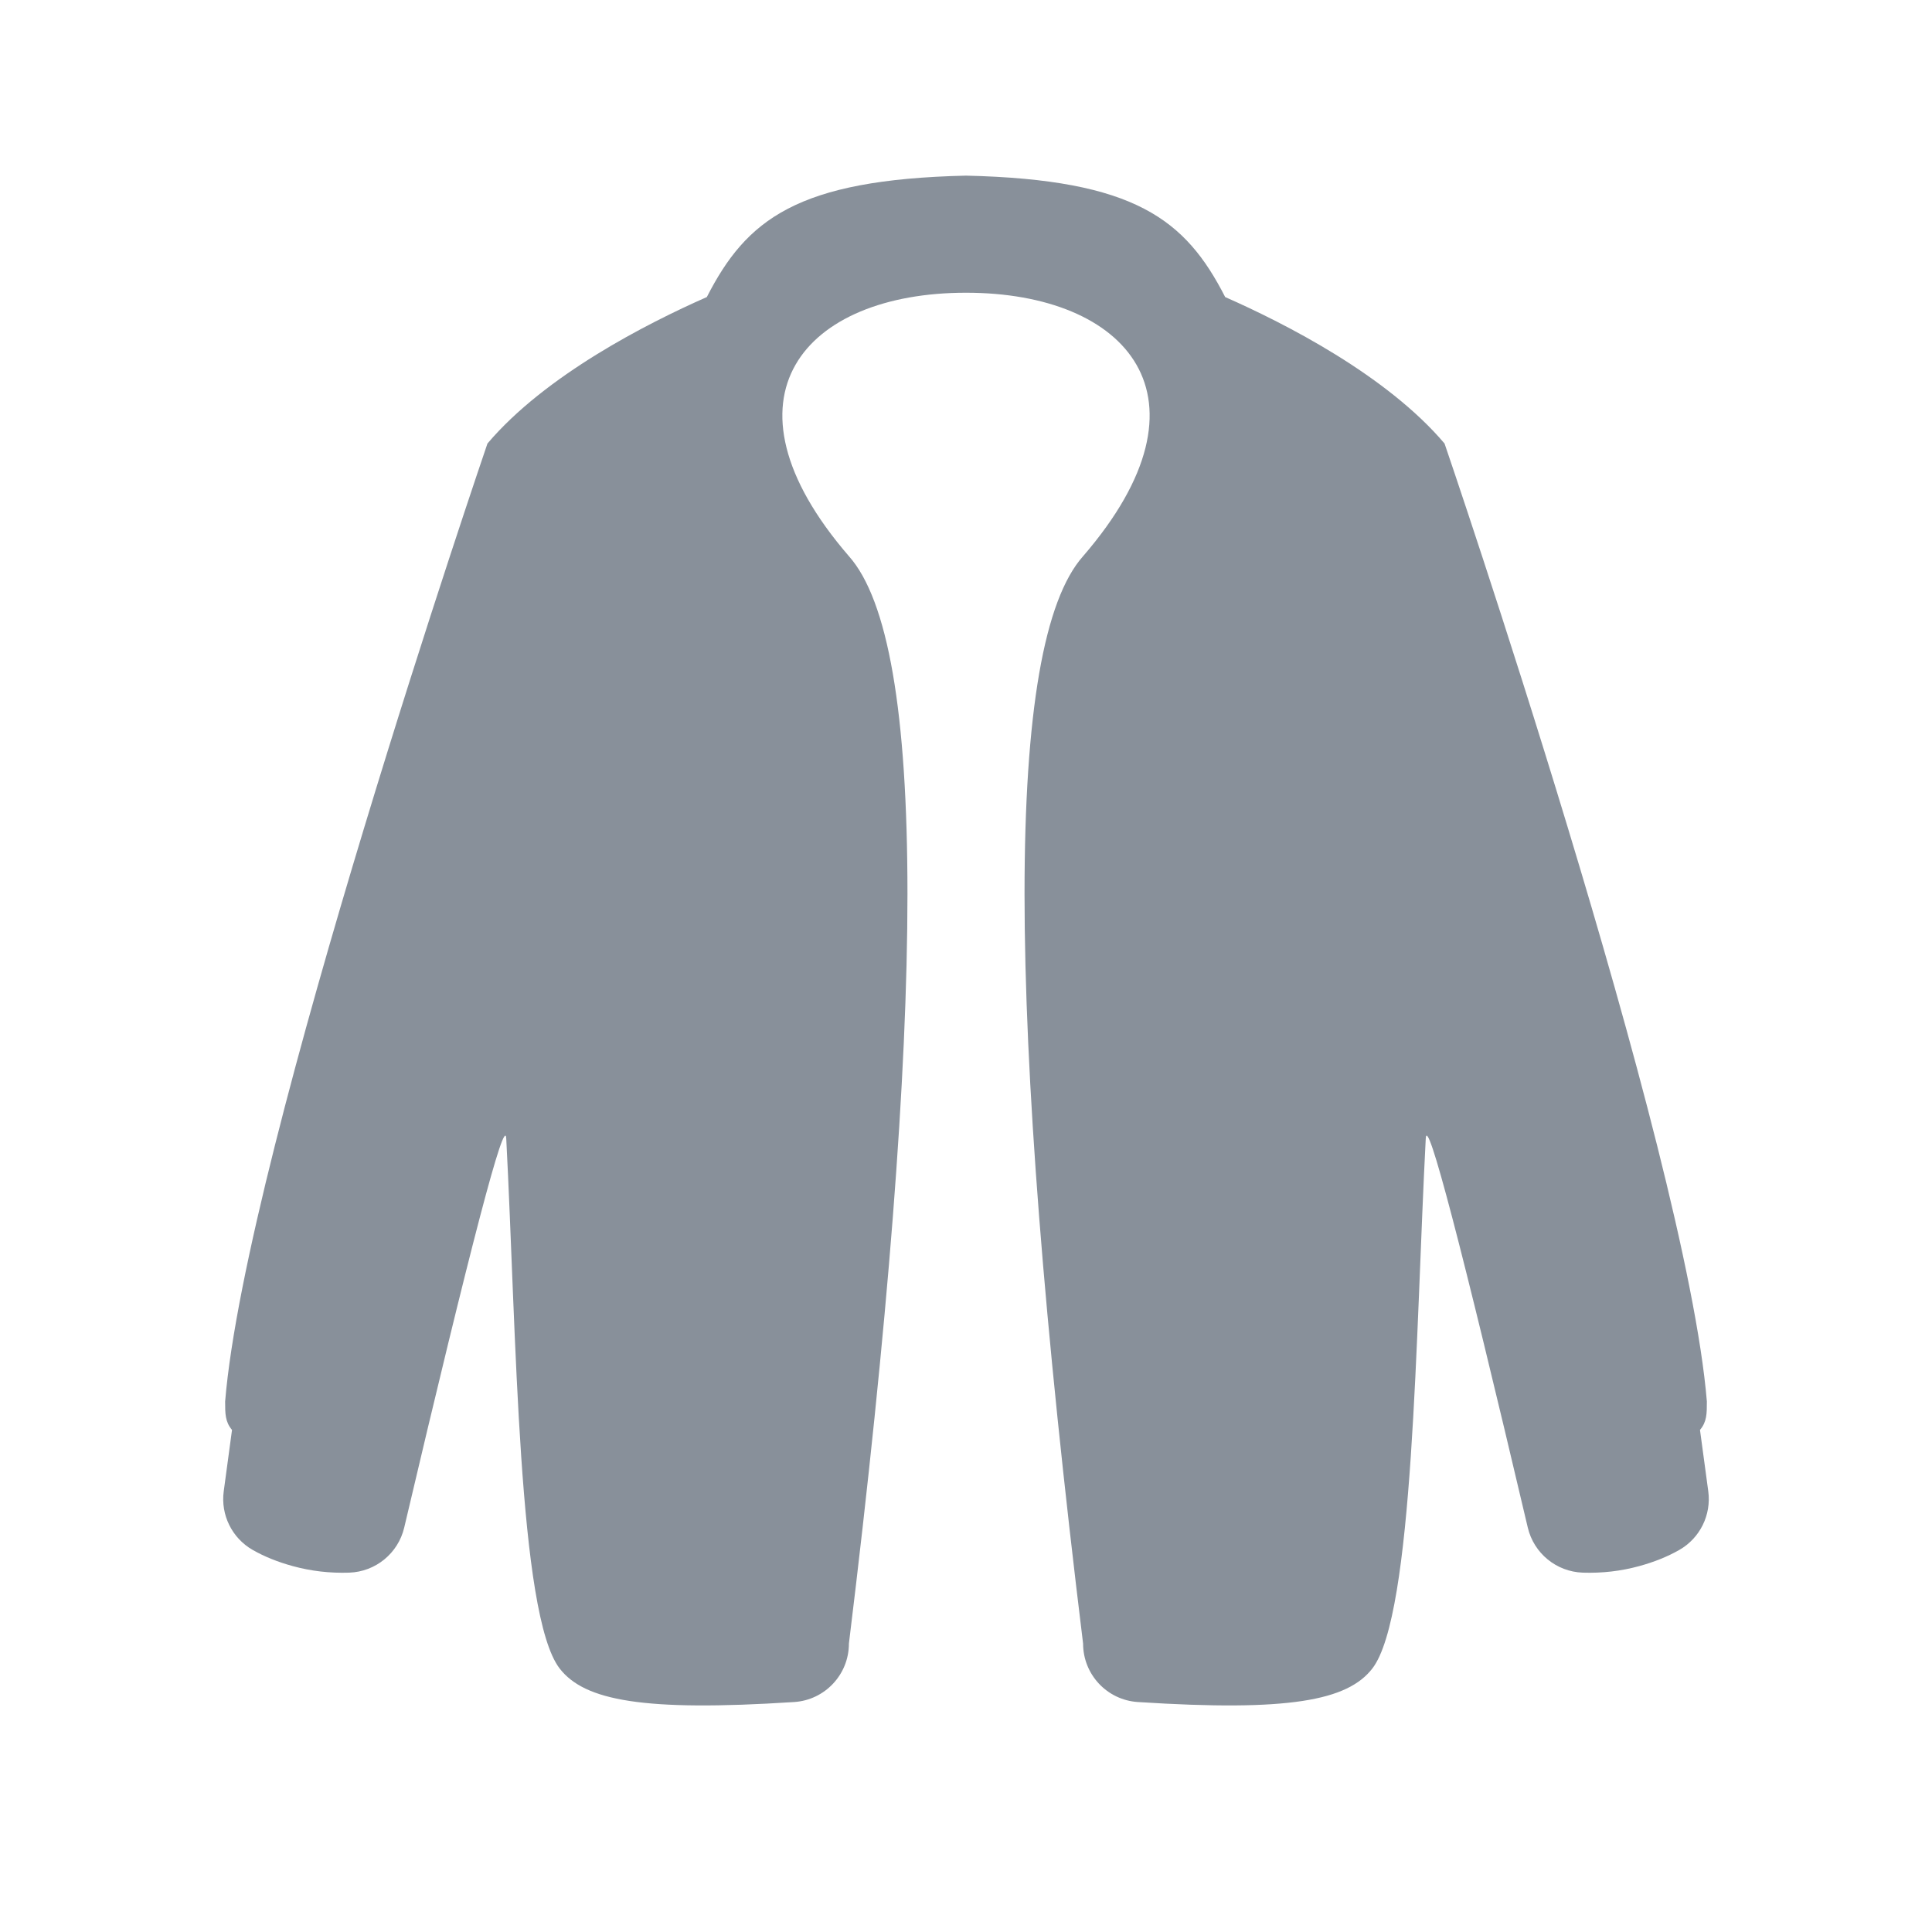 <?xml version="1.0" encoding="UTF-8"?>
<svg width="66px" height="66px" viewBox="0 0 66 66" version="1.1" xmlns="http://www.w3.org/2000/svg" xmlns:xlink="http://www.w3.org/1999/xlink">
    <!-- Generator: Sketch 59.1 (86144) - https://sketch.com -->
    <title>attr_fashion_outerwear</title>
    <desc>Created with Sketch.</desc>
    <g id="attr_fashion_outerwear" stroke="none" stroke-width="1" fill="none" fill-rule="evenodd">
        <g>
            <rect id="Bounding-Box" x="0" y="0" width="66" height="66"></rect>
            <path d="M33,6 L33,10 C27.5,10 24.302,13.563 29,19 C31.667,22 31.667,34.383 29,56.148 C29,57.203 28.181,58.076 27.129,58.144 C21.973,58.477 19.97,58.096 19.12,57 C17.698,55.167 17.642,45.507 17.294,38.893 C17.25,38.063 16.089,42.493 13.809,52.183 C13.602,53.063 12.831,53.694 11.928,53.724 C11.266,53.746 10.623,53.671 10,53.5 C9.486,53.359 9.03,53.175 8.634,52.949 C7.926,52.545 7.534,51.752 7.643,50.944 L7.926,48.848 C7.691,48.571 7.691,48.293 7.691,47.877 C8.397,39.28 16.652,15.152 16.652,15.152 C18.627,12.822 22.088,11.056 24.146,10.148 C25.5,7.5 27.224,6.133 33,6 Z M33,6 C38.776,6.133 40.5,7.5 41.854,10.148 C43.912,11.056 47.373,12.822 49.348,15.152 C49.348,15.152 57.603,39.28 58.309,47.877 C58.309,48.293 58.309,48.571 58.074,48.848 L58.074,48.848 L58.357,50.944 C58.466,51.752 58.074,52.545 57.366,52.949 C56.97,53.175 56.514,53.359 56,53.5 C55.377,53.671 54.734,53.746 54.072,53.724 C53.169,53.694 52.398,53.063 52.191,52.183 C49.911,42.493 48.75,38.063 48.706,38.893 C48.358,45.507 48.302,55.167 46.88,57 C46.03,58.096 44.027,58.477 38.871,58.144 C37.819,58.076 37,57.203 37,56.148 C34.333,34.383 34.333,22 37,19 C41.698,13.563 38.5,10 33,10 L33,10 Z" id="Combined-Shape" fill="#88909A" fill-rule="nonzero"></path>
        </g>
    </g>
</svg>